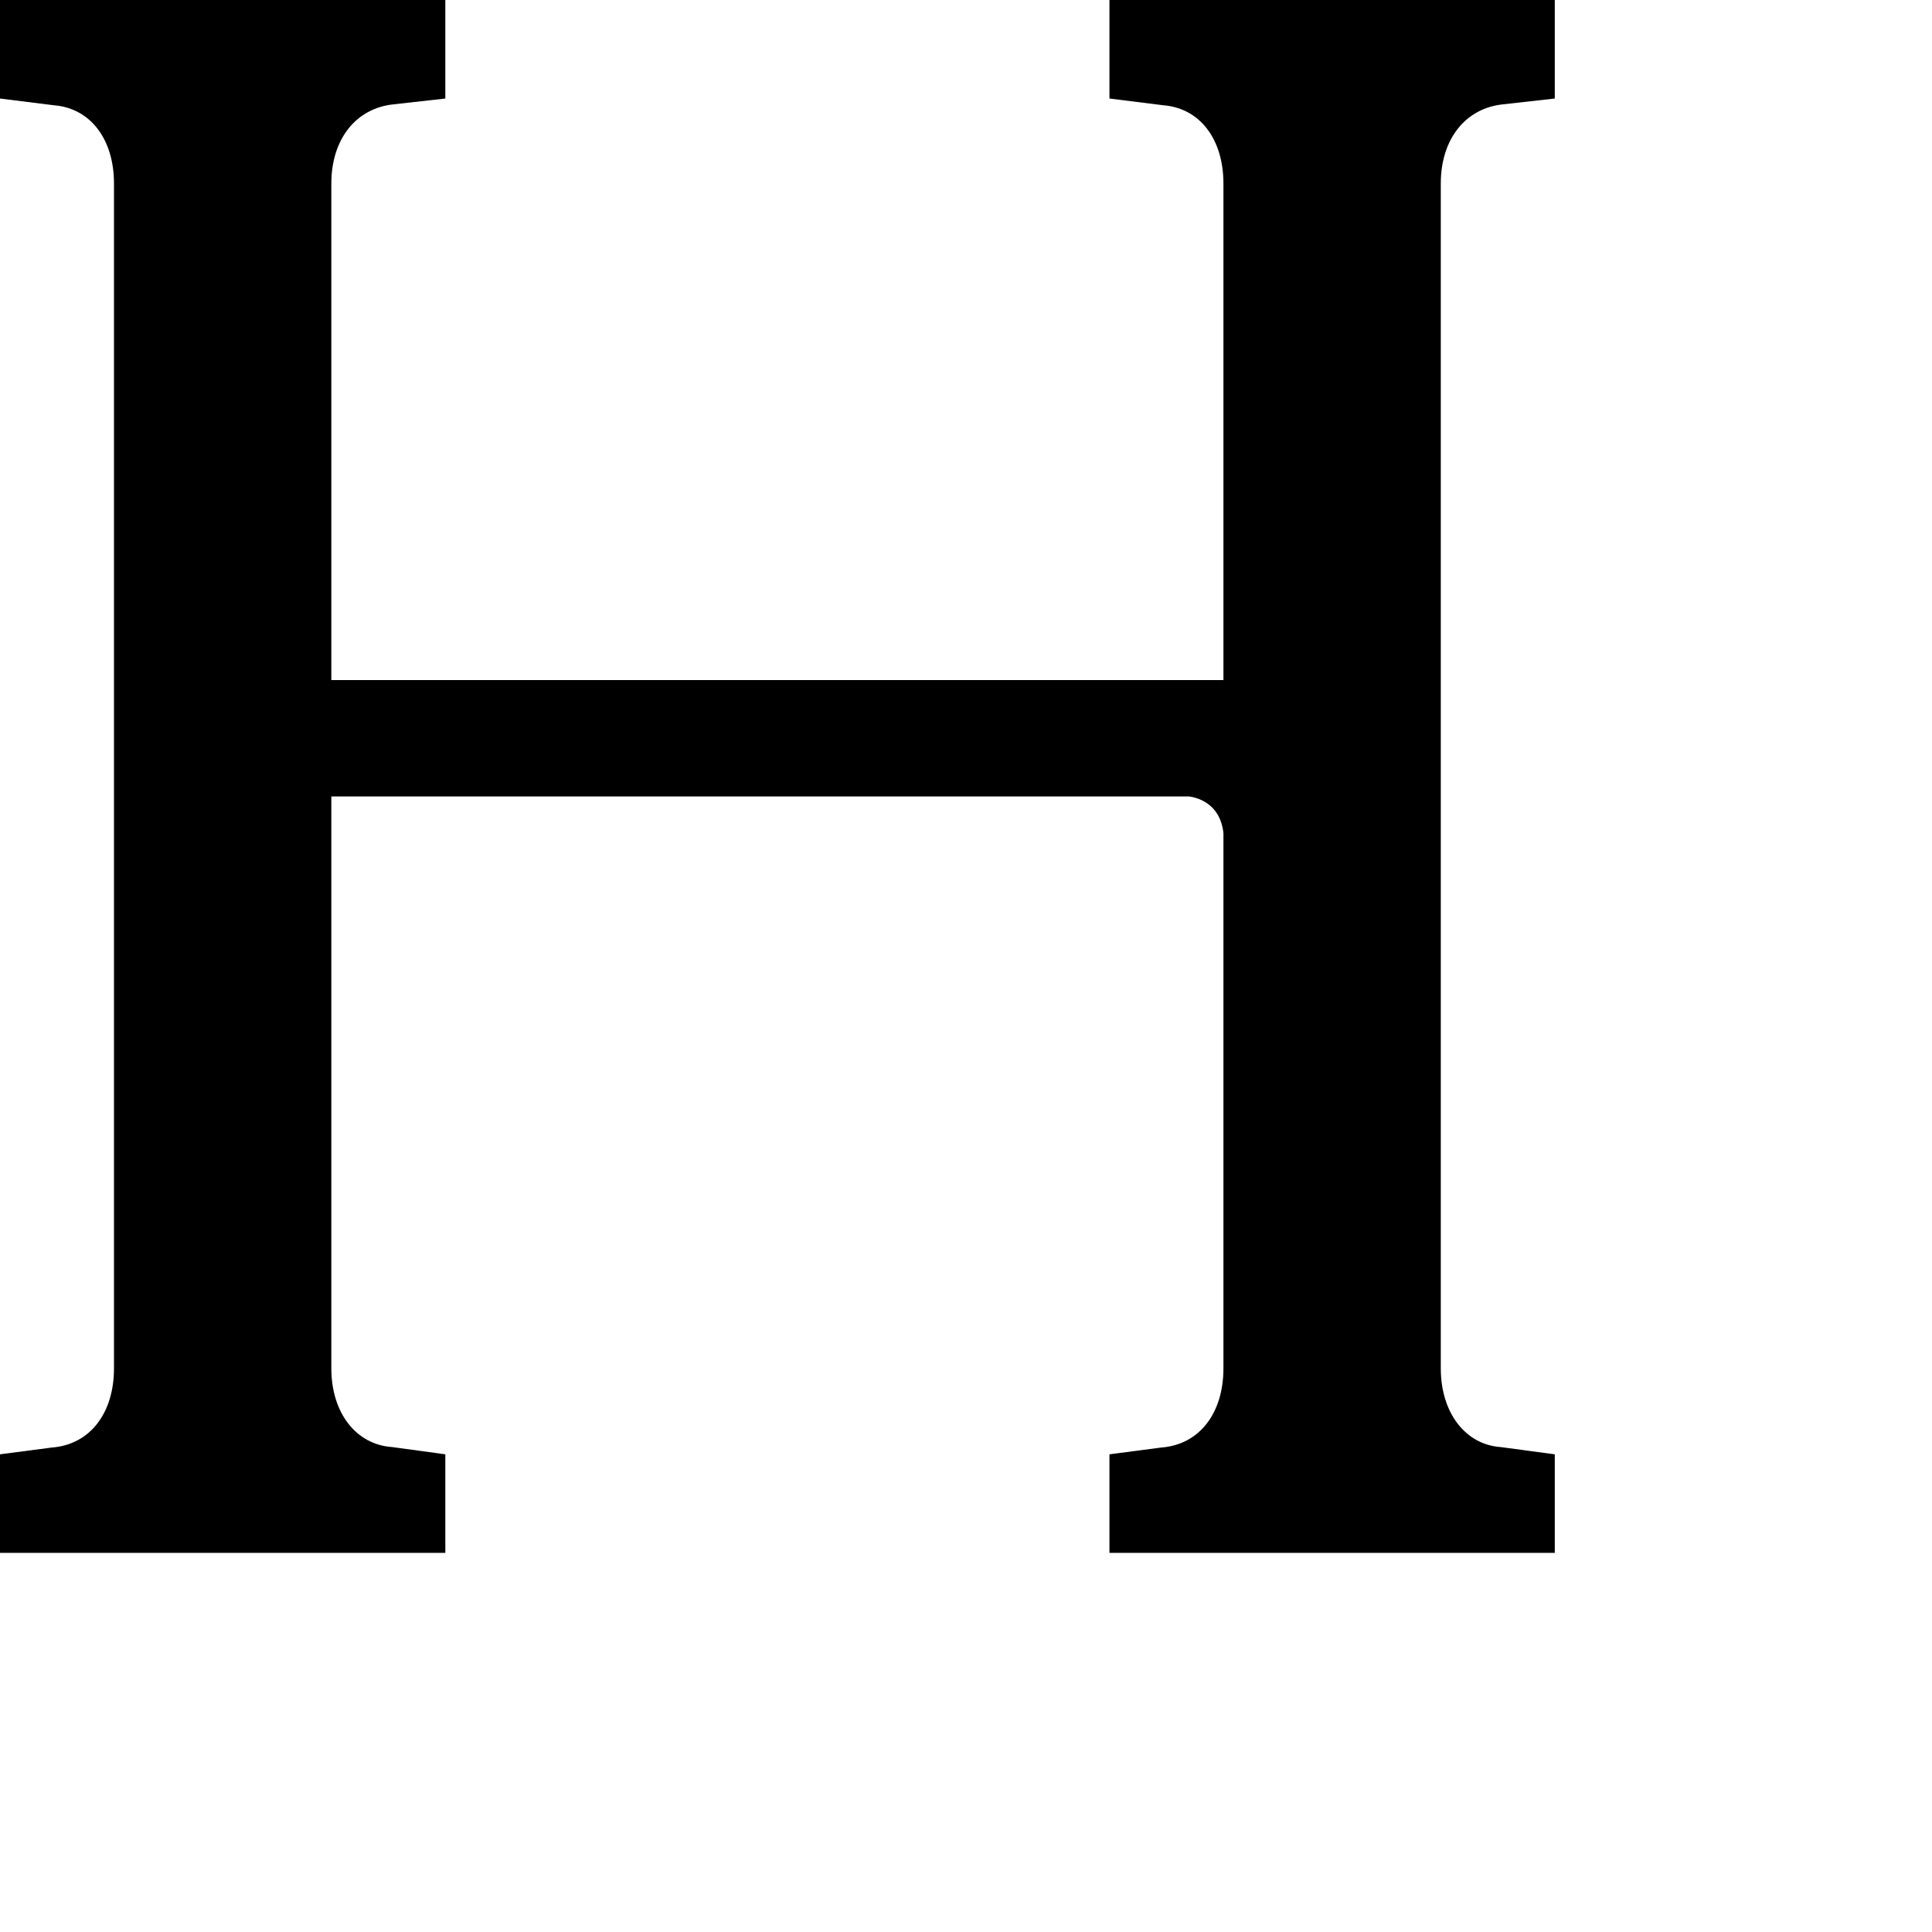 <?xml version="1.0" encoding="utf-8"?>
<svg xmlns="http://www.w3.org/2000/svg" fill="none" height="100%" overflow="visible" preserveAspectRatio="none" style="display: block;" viewBox="0 0 4 4" width="100%">
<path d="M2.297 0.204L2.409 0.218C2.484 0.224 2.533 0.288 2.533 0.38V1.408H0.686V0.38C0.686 0.288 0.737 0.224 0.815 0.216L0.922 0.204V0H0V0.204L0.112 0.218C0.187 0.224 0.236 0.288 0.236 0.38V2.833C0.236 2.925 0.187 2.991 0.107 2.997L0 3.011V3.215H0.922V3.011L0.812 2.996C0.737 2.991 0.686 2.925 0.686 2.833V1.649H2.462C2.484 1.652 2.527 1.667 2.533 1.725V2.833C2.533 2.925 2.484 2.991 2.404 2.997L2.297 3.011V3.215H3.219V3.011L3.107 2.996C3.034 2.991 2.983 2.925 2.983 2.833V0.38C2.983 0.288 3.034 0.224 3.112 0.216L3.219 0.204V0H2.297V0.204Z" fill="black" id="Path 201"/>
</svg>
